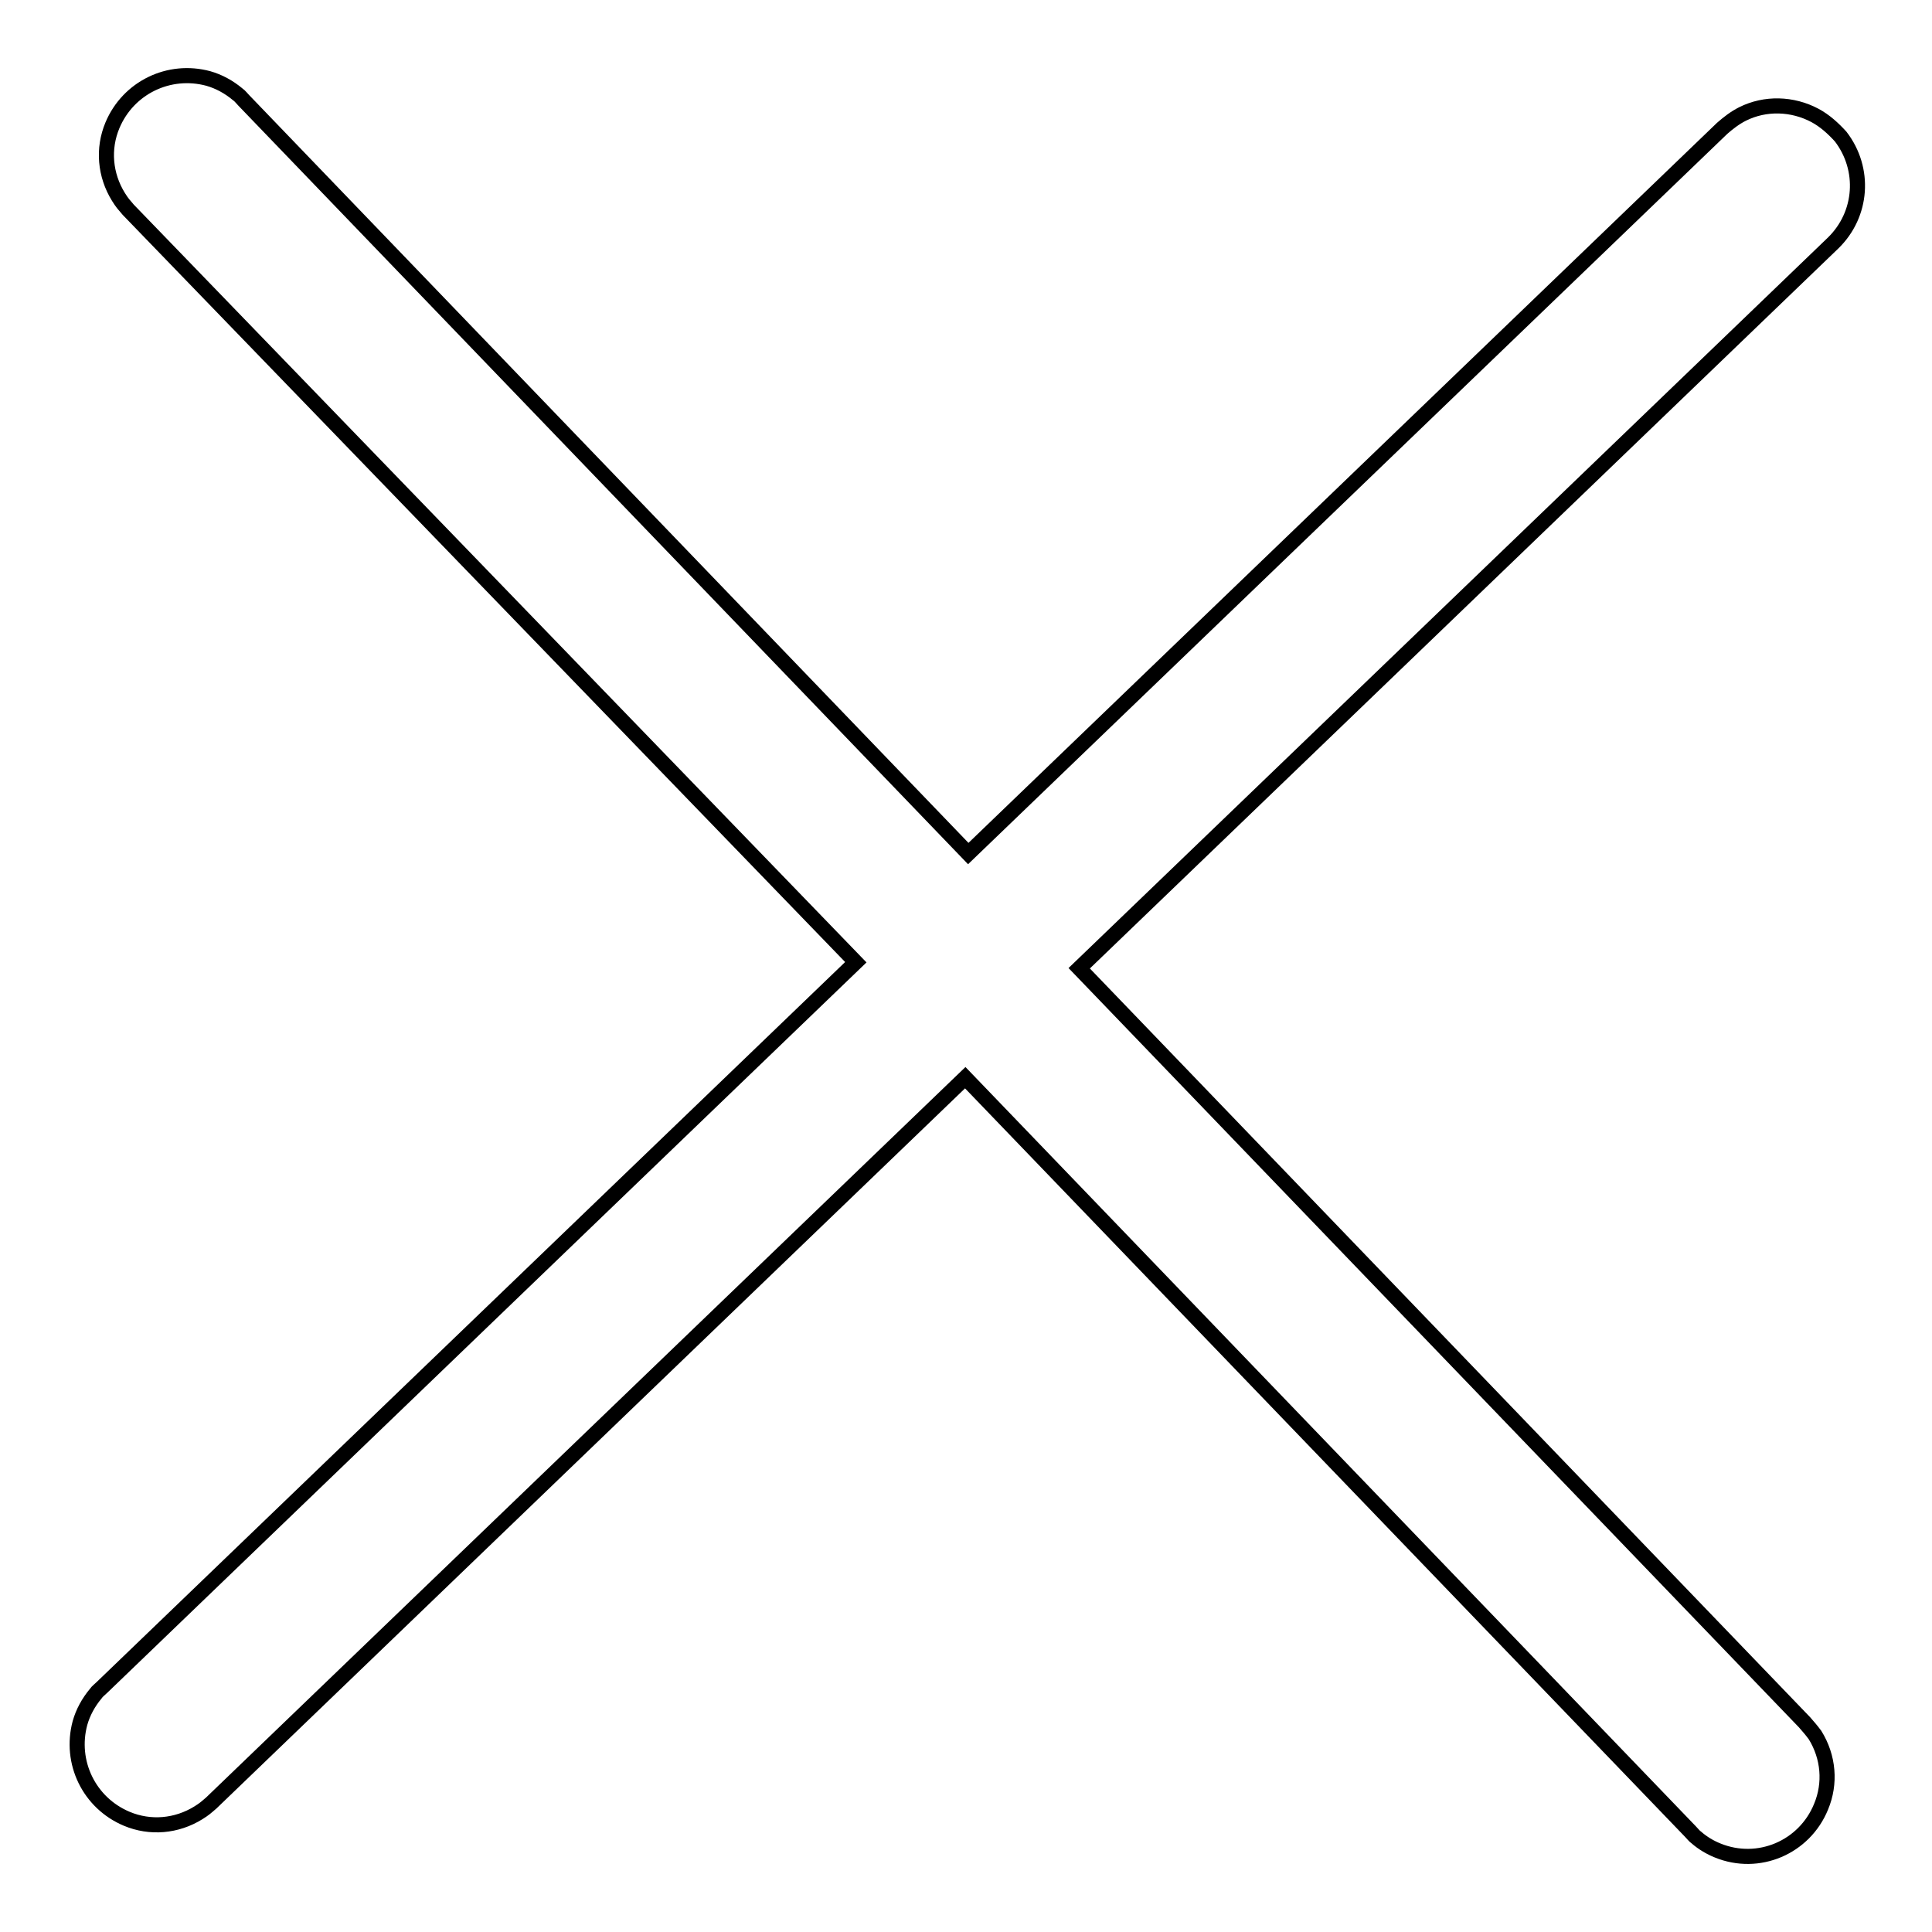 <?xml version="1.0" encoding="utf-8"?>
<!-- Svg Vector Icons : http://www.onlinewebfonts.com/icon -->
<!DOCTYPE svg PUBLIC "-//W3C//DTD SVG 1.1//EN" "http://www.w3.org/Graphics/SVG/1.1/DTD/svg11.dtd">
<svg version="1.1" xmlns="http://www.w3.org/2000/svg" xmlns:xlink="http://www.w3.org/1999/xlink" x="0px" y="0px" viewBox="0 0 256 256" enable-background="new 0 0 256 256" xml:space="preserve">
<g> <path stroke-width="2" fill-opacity="0" stroke="#000000"  d="M128.3,113.1L228.2,17c0.8-0.7,1.7-1.4,2.7-1.9c3-1.5,6.6-1.4,9.6,0.2c1.3,0.7,2.4,1.7,3.4,2.8 c3.3,4.3,2.9,10.3-1,14.1l-99.9,96.1l96.1,99.9c0.6,0.7,0.8,0.9,1.4,1.7c1.8,2.9,2.1,6.4,0.8,9.5c-2.2,5.4-8.3,8-13.7,5.8 c-1-0.4-2-1-2.8-1.7c-0.3-0.2-0.5-0.5-0.8-0.8l-96.1-99.9l-99.9,96.1c-0.7,0.6-0.9,0.8-1.7,1.3c-2.9,1.8-6.4,2.1-9.5,0.8 c-5-2.1-7.6-7.5-6.2-12.7c0.4-1.4,1.1-2.7,2.1-3.9c0.2-0.3,0.5-0.5,0.8-0.8l99.9-96.1L17,27.8c-0.6-0.7-0.8-0.9-1.3-1.7 c-1.8-2.9-2.1-6.4-0.8-9.5c2.1-5,7.5-7.6,12.7-6.2c1.4,0.4,2.7,1.1,3.9,2.1c0.3,0.2,0.5,0.5,0.8,0.8L128.3,113.1z"/></g>
</svg>